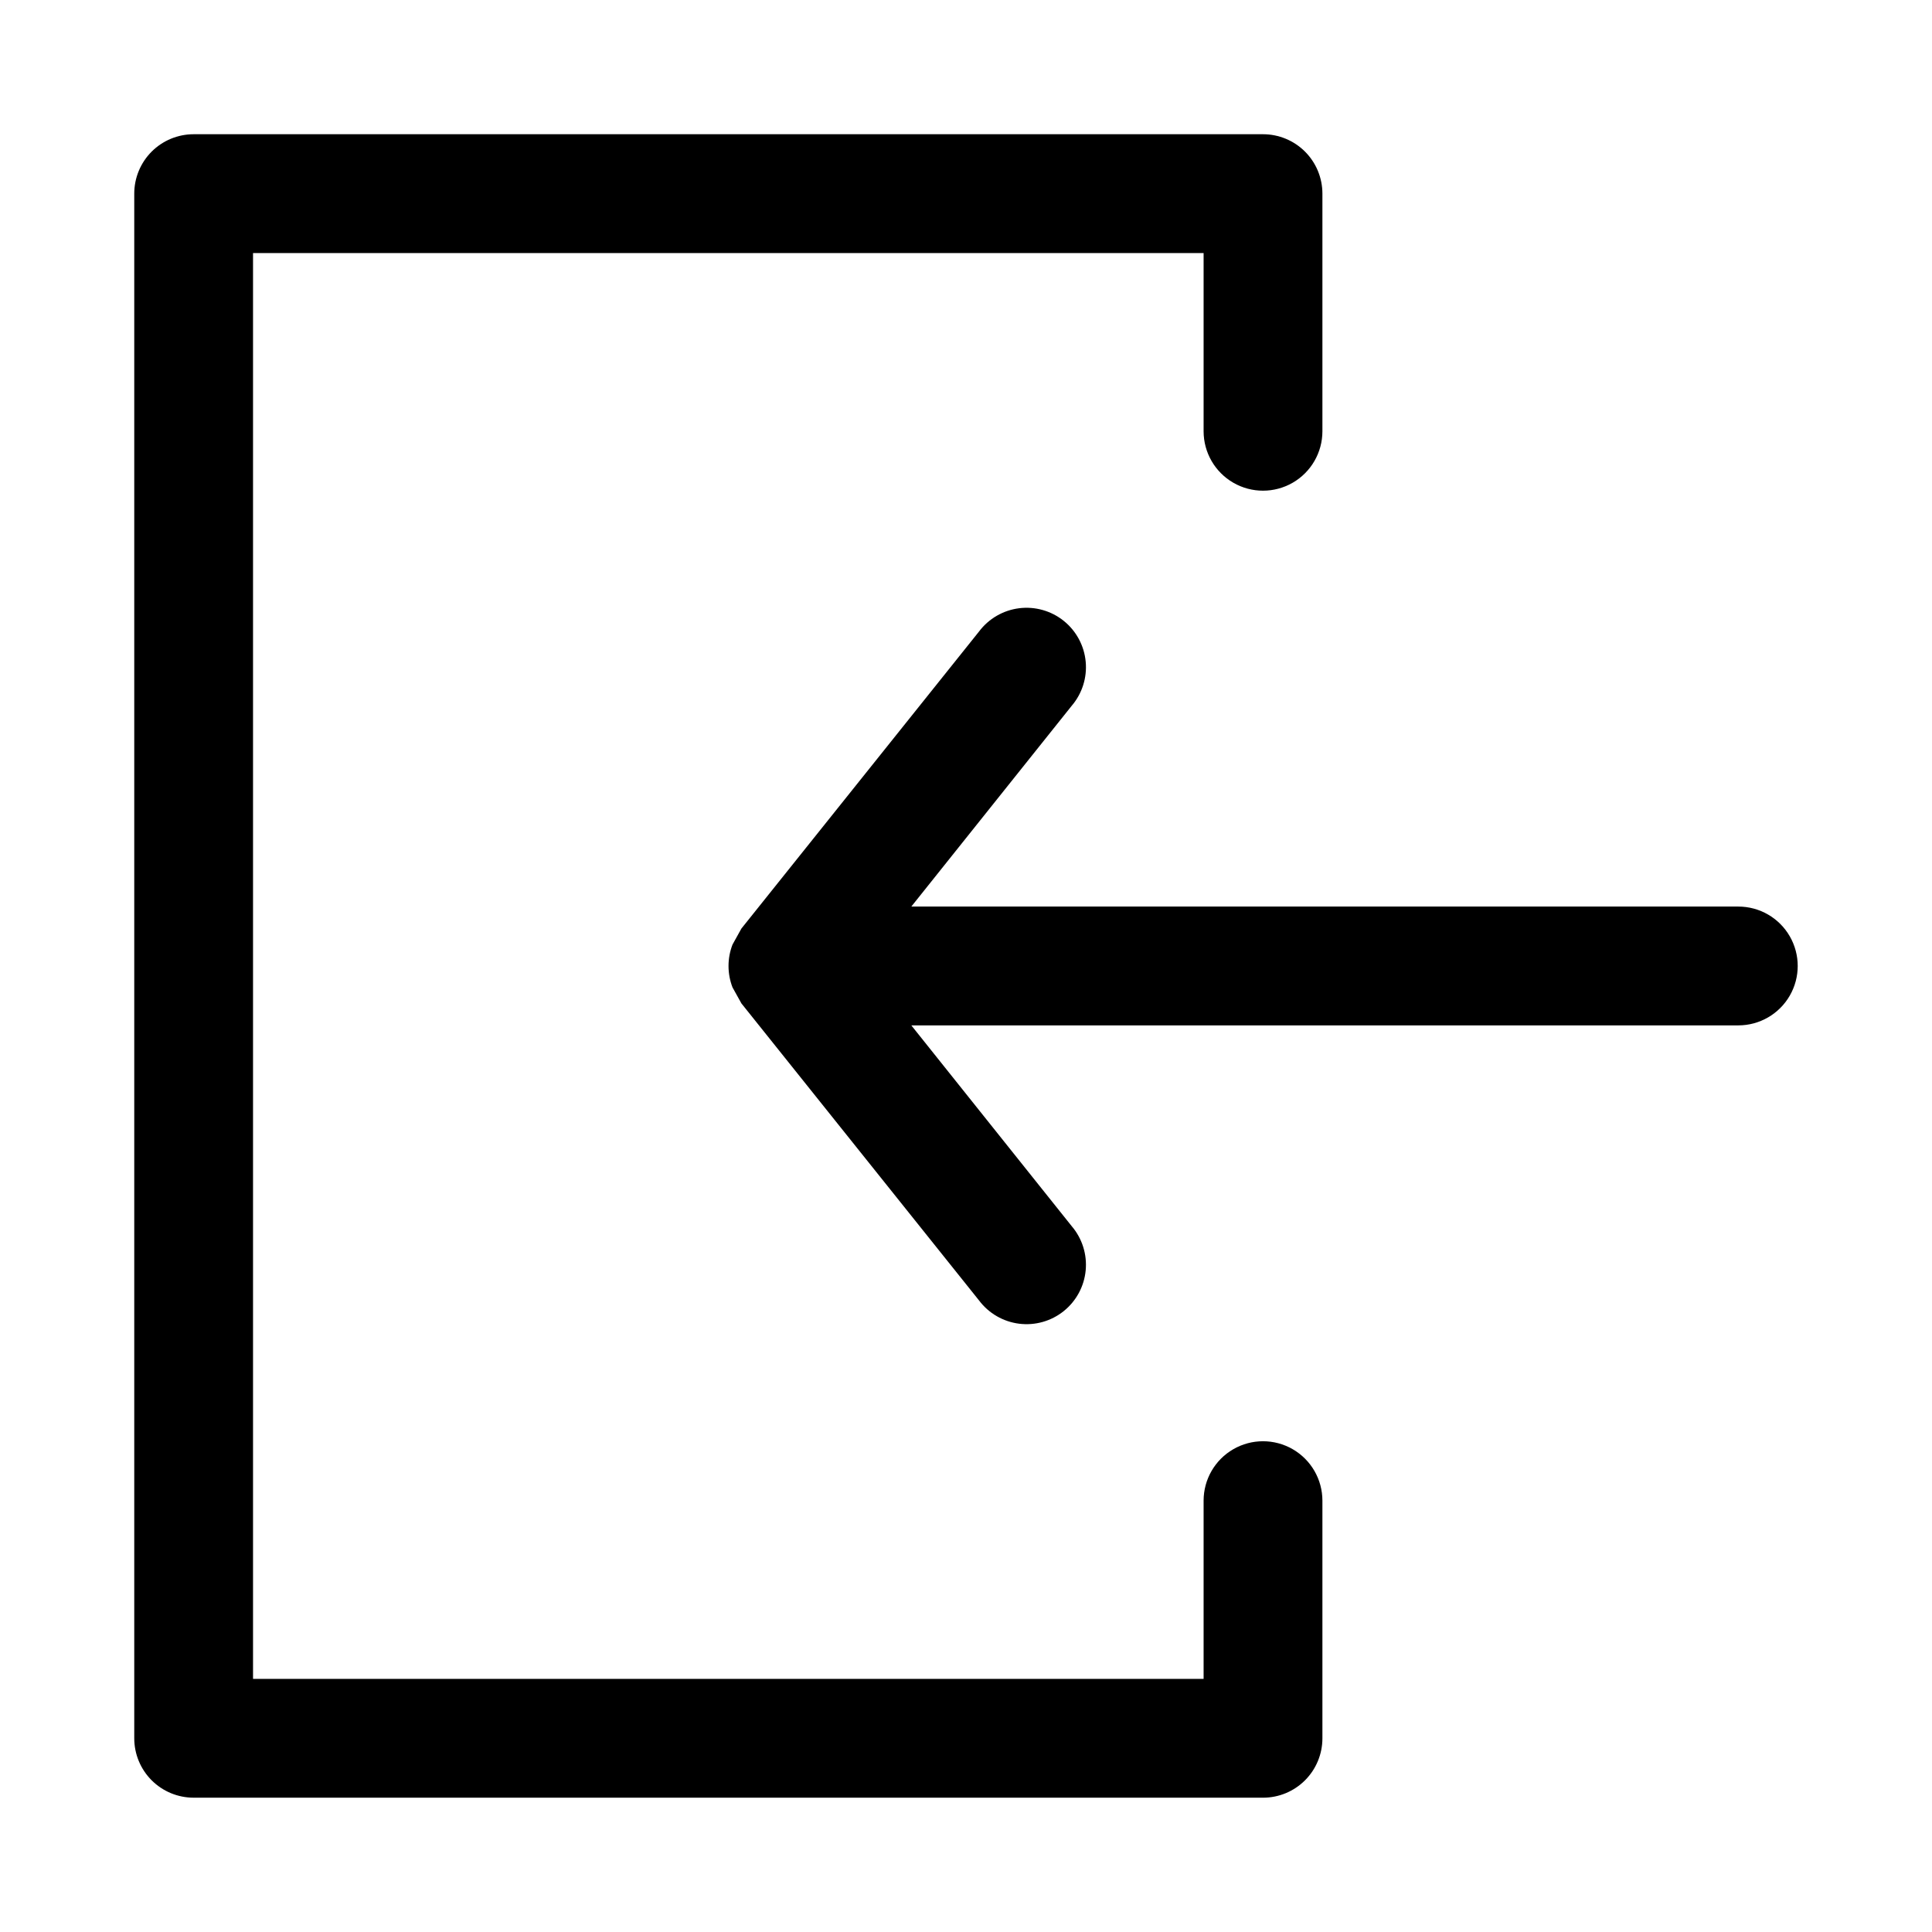 <?xml version="1.0" encoding="UTF-8"?>
<!-- Uploaded to: SVG Repo, www.svgrepo.com, Generator: SVG Repo Mixer Tools -->
<svg fill="#000000" width="800px" height="800px" version="1.1" viewBox="144 144 512 512" xmlns="http://www.w3.org/2000/svg">
 <g>
  <path d="m604.67 384.25h-219.16l42.508-53.215c2.766-3.238 4.102-7.465 3.699-11.703-0.398-4.242-2.504-8.141-5.828-10.805s-7.586-3.867-11.816-3.336c-4.227 0.535-8.059 2.758-10.617 6.164l-62.977 78.719c-0.785 1.418-1.574 2.836-2.359 4.254-1.406 3.644-1.406 7.688 0 11.336 0.785 1.414 1.574 2.832 2.359 4.25l62.977 78.719c2.559 3.406 6.391 5.633 10.617 6.164 4.231 0.535 8.492-0.668 11.816-3.332s5.43-6.562 5.828-10.805c0.402-4.242-0.934-8.465-3.699-11.707l-42.508-53.215h219.16c5.625 0 10.82-3 13.633-7.871s2.812-10.875 0-15.746-8.008-7.871-13.633-7.871z"/>
  <path d="m195.32 620.41h283.39c4.176 0 8.18-1.656 11.133-4.609 2.953-2.953 4.609-6.957 4.609-11.133v-62.977c0-5.625-3-10.824-7.871-13.637s-10.871-2.812-15.742 0-7.871 8.012-7.871 13.637v47.23h-251.91v-377.86h251.91v47.23c0 5.625 3 10.824 7.871 13.637s10.871 2.812 15.742 0 7.871-8.012 7.871-13.637v-62.977c0-4.176-1.656-8.18-4.609-11.133-2.953-2.949-6.957-4.609-11.133-4.609h-283.39c-4.176 0-8.18 1.66-11.133 4.609-2.949 2.953-4.609 6.957-4.609 11.133v409.35c0 4.176 1.66 8.18 4.609 11.133 2.953 2.953 6.957 4.609 11.133 4.609z"/>
 </g>
</svg>